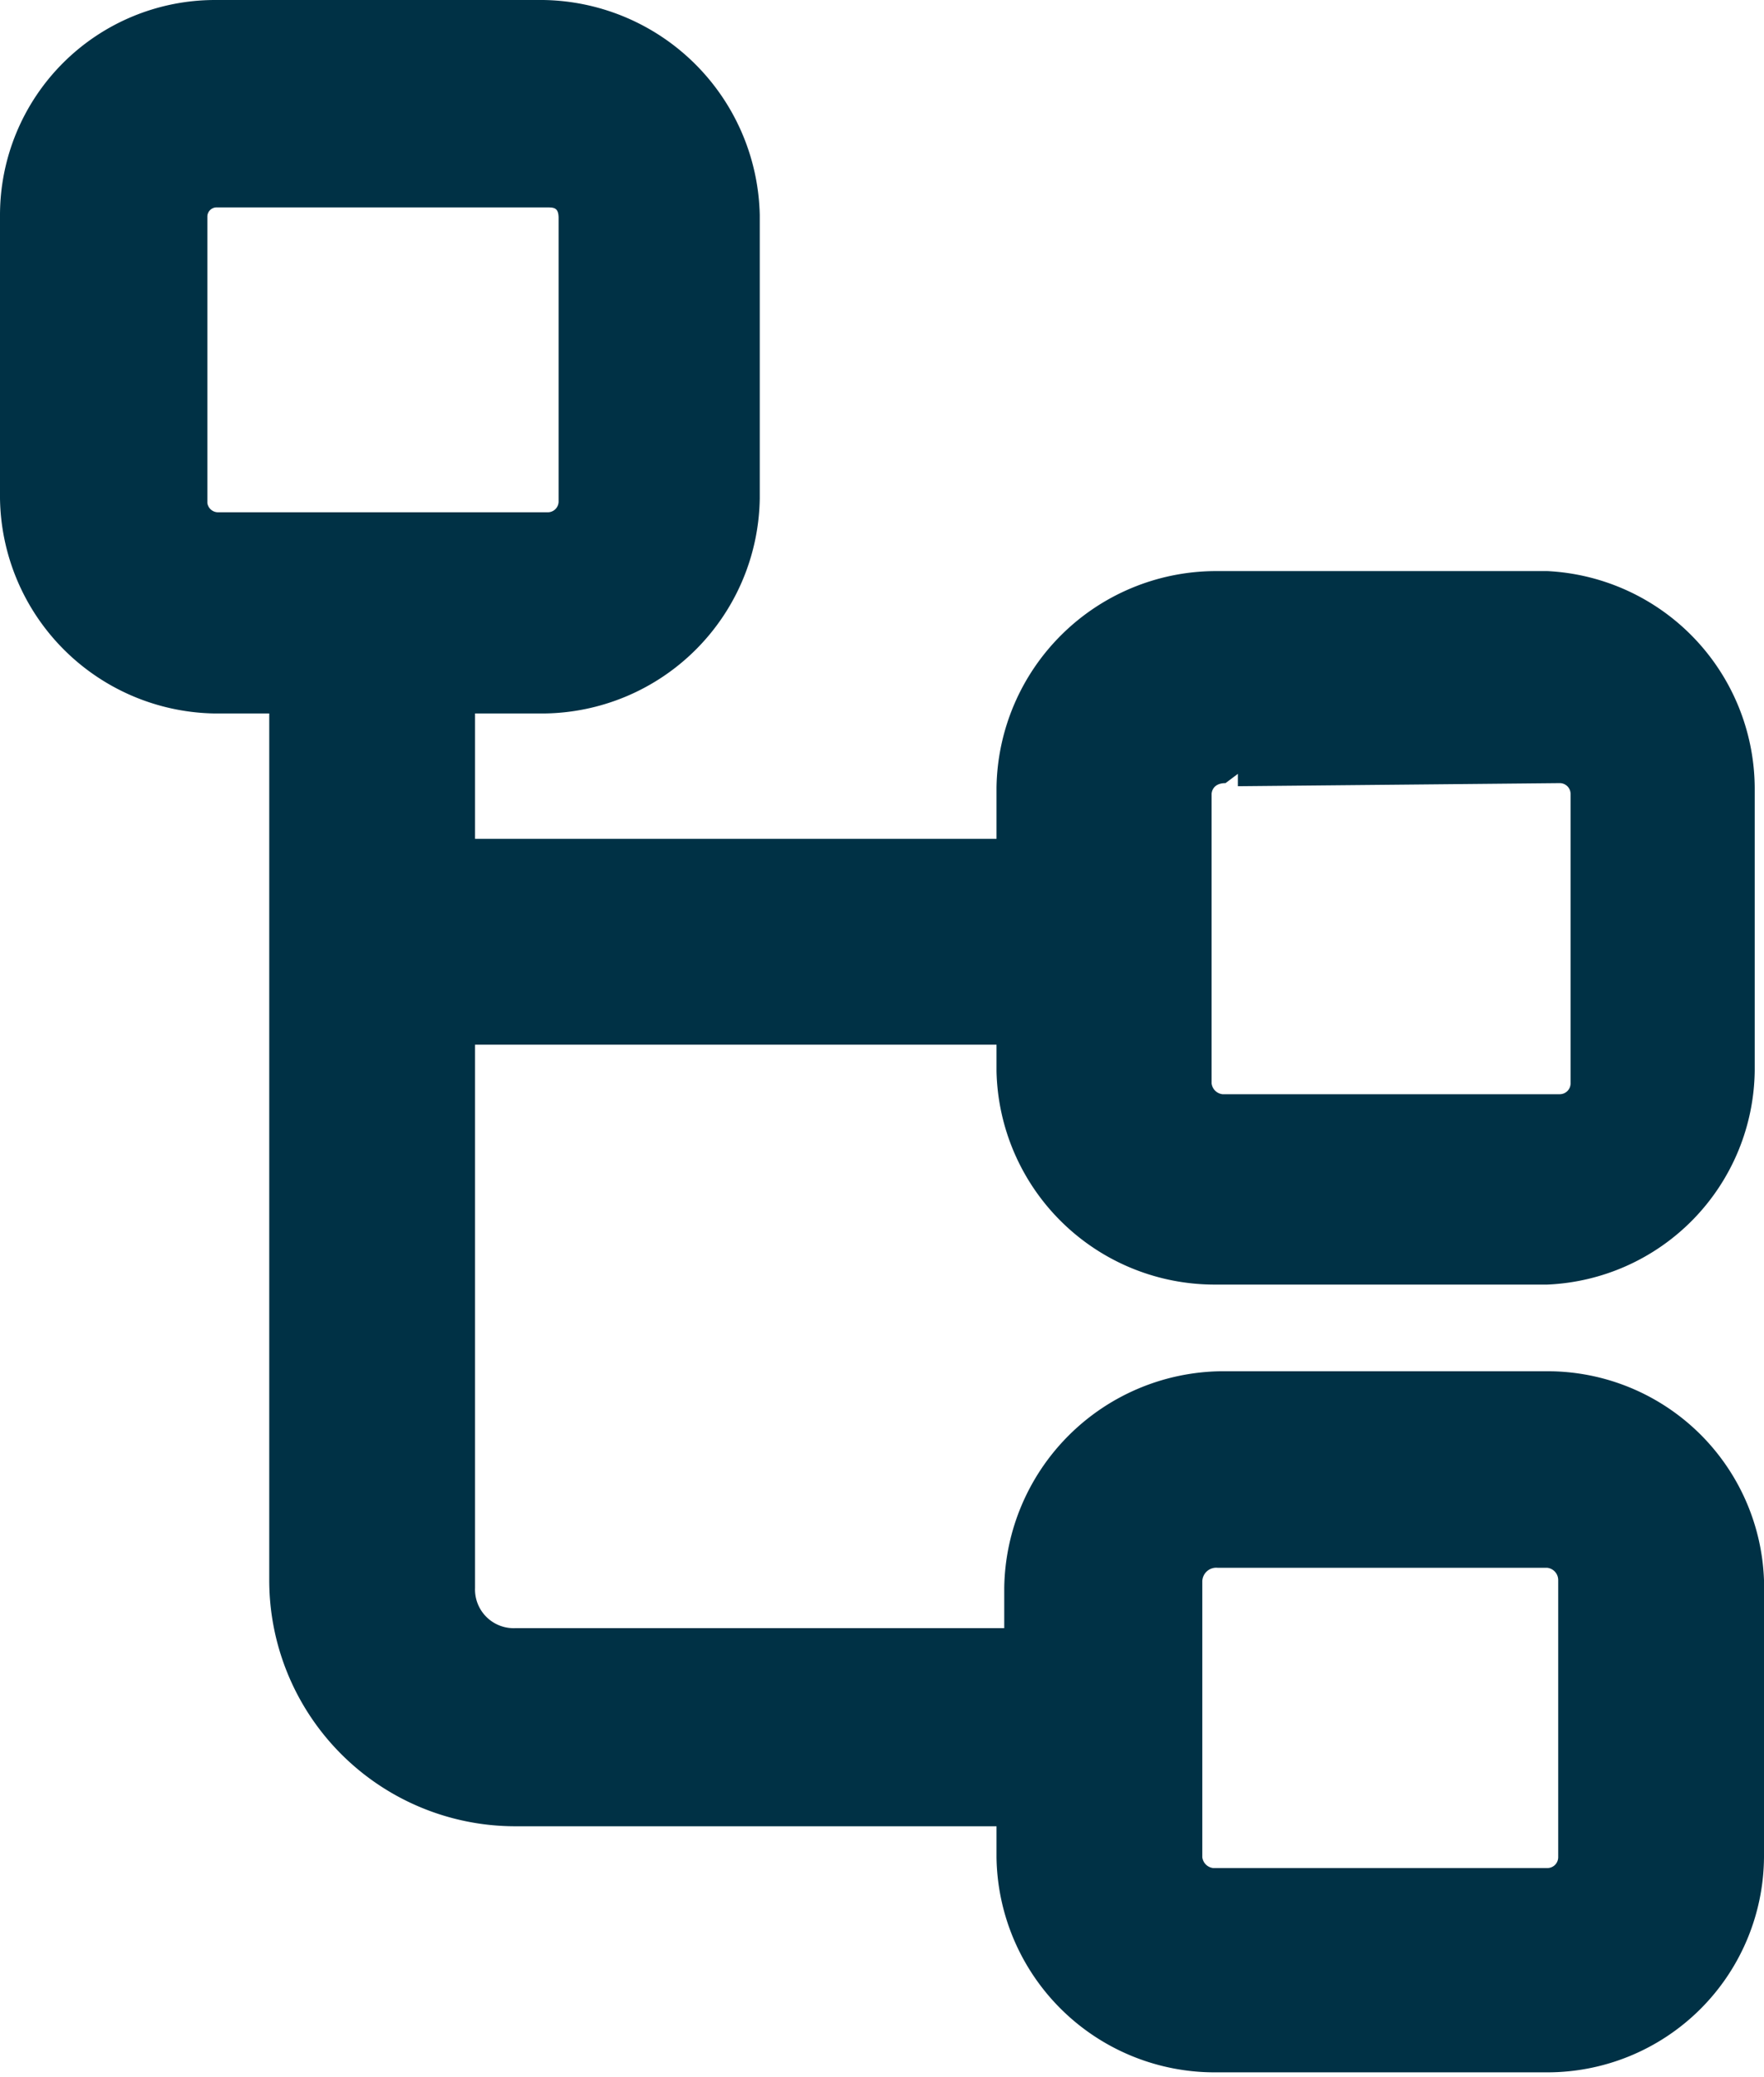 <svg xmlns="http://www.w3.org/2000/svg" viewBox="0 0 11.4 13.42"><defs><style>.cls-1{fill:#003145;}</style></defs><g id="Layer_2" data-name="Layer 2"><g id="Layer_1-2" data-name="Layer 1"><path class="cls-1" d="M10,8.86H7.89a1.42,1.42,0,0,0-1.4,1.4v.26H3.33a.25.25,0,0,1-.26-.26V6.75H6.44v.17A1.41,1.41,0,0,0,7.84,8.3H10a1.4,1.4,0,0,0,1.34-1.38V5.09A1.41,1.41,0,0,0,10,3.69H7.85a1.42,1.42,0,0,0-1.41,1.4v.33H3.07V4.61h.44a1.41,1.41,0,0,0,1.4-1.39V1.39A1.42,1.42,0,0,0,3.51,0H1.39A1.39,1.39,0,0,0,0,1.39V3.22A1.41,1.41,0,0,0,1.39,4.61h.35v5.6A1.59,1.59,0,0,0,3.33,11.8H6.44V12a1.41,1.41,0,0,0,1.4,1.39H10A1.4,1.4,0,0,0,11.4,12V10.21A1.4,1.4,0,0,0,10,8.86Zm0,1.27a.08.08,0,0,1,.07.08V12a.07.07,0,0,1-.07.07H7.84A.08.08,0,0,1,7.77,12V10.22a.09.09,0,0,1,.1-.09h0l0-.09v.09Zm.08-5.07a.07.07,0,0,1,.07.07V7a.07.07,0,0,1-.07.07H7.9A.08.08,0,0,1,7.83,7V5.13s0-.07.09-.07L8,5v.08ZM3.61,3.24a.07.07,0,0,1-.07.07H1.41a.07.07,0,0,1-.07-.06V1.4a.06.06,0,0,1,.06-.06H3.53c.05,0,.08,0,.08.07Z"/></g></g></svg>